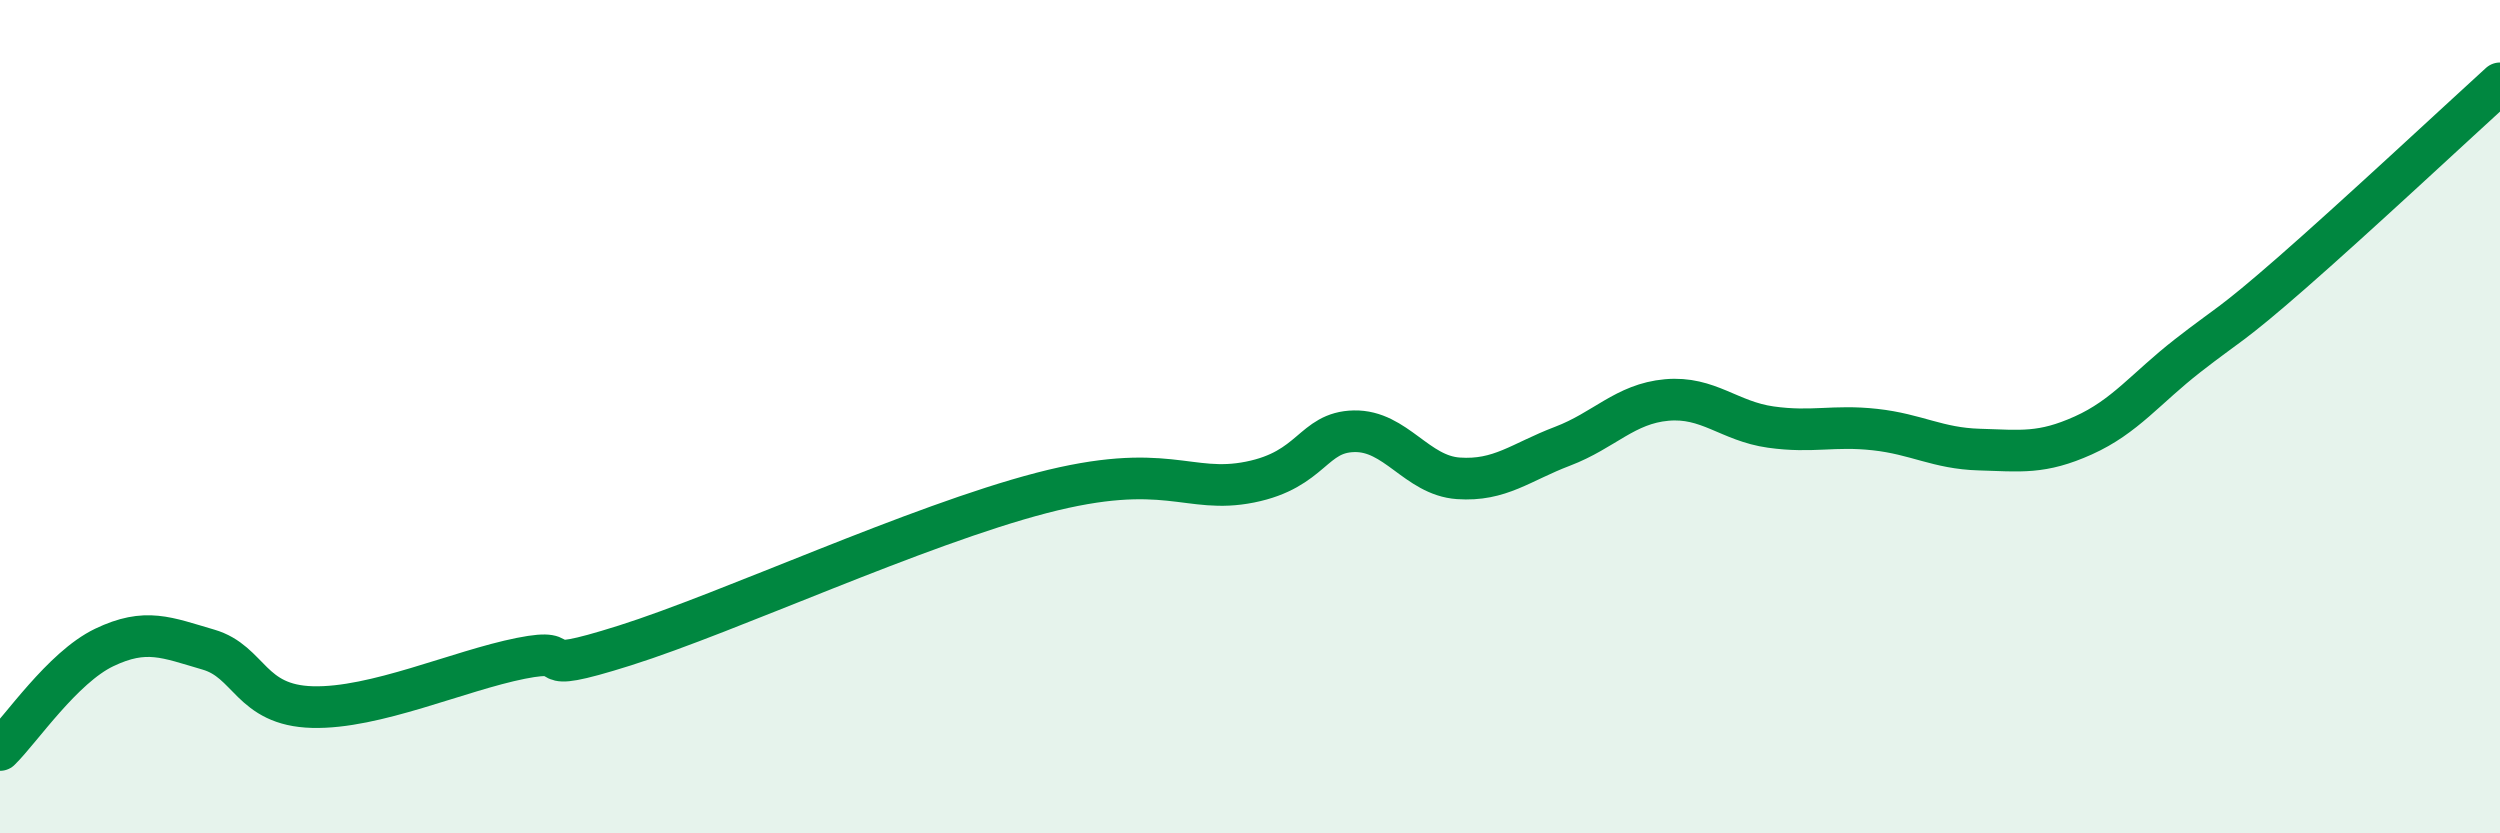 
    <svg width="60" height="20" viewBox="0 0 60 20" xmlns="http://www.w3.org/2000/svg">
      <path
        d="M 0,18 C 0.5,17.51 1.5,16.02 2.5,15.54 C 3.5,15.06 4,15.3 5,15.59 C 6,15.88 6,16.93 7.5,16.97 C 9,17.01 11,16.1 12.5,15.8 C 14,15.5 12.5,16.28 15,15.49 C 17.5,14.7 22,12.61 25,11.83 C 28,11.05 28.5,11.87 30,11.57 C 31.5,11.27 31.5,10.37 32.5,10.35 C 33.5,10.33 34,11.41 35,11.48 C 36,11.55 36.5,11.09 37.5,10.71 C 38.5,10.33 39,9.69 40,9.6 C 41,9.51 41.5,10.11 42.5,10.25 C 43.5,10.39 44,10.2 45,10.31 C 46,10.42 46.5,10.76 47.5,10.79 C 48.5,10.82 49,10.9 50,10.45 C 51,10 51.5,9.32 52.5,8.54 C 53.5,7.76 53.5,7.86 55,6.55 C 56.5,5.24 59,2.91 60,2L60 20L0 20Z"
        fill="#008740"
        opacity="0.1"
        stroke-linecap="round"
        stroke-linejoin="round"
      />
      <path
        d="M 0,18 C 0.5,17.51 1.5,16.02 2.5,15.54 C 3.5,15.06 4,15.3 5,15.59 C 6,15.88 6,16.93 7.5,16.97 C 9,17.01 11,16.1 12.5,15.8 C 14,15.5 12.5,16.28 15,15.49 C 17.5,14.7 22,12.61 25,11.83 C 28,11.05 28.5,11.87 30,11.57 C 31.5,11.27 31.5,10.37 32.5,10.35 C 33.5,10.33 34,11.41 35,11.48 C 36,11.55 36.5,11.09 37.5,10.71 C 38.5,10.33 39,9.69 40,9.6 C 41,9.51 41.5,10.11 42.5,10.25 C 43.5,10.39 44,10.2 45,10.31 C 46,10.42 46.5,10.76 47.5,10.79 C 48.5,10.82 49,10.9 50,10.45 C 51,10 51.5,9.32 52.5,8.54 C 53.5,7.76 53.5,7.86 55,6.55 C 56.5,5.24 59,2.91 60,2"
        stroke="#008740"
        stroke-width="1"
        fill="none"
        stroke-linecap="round"
        stroke-linejoin="round"
      />
    </svg>
  